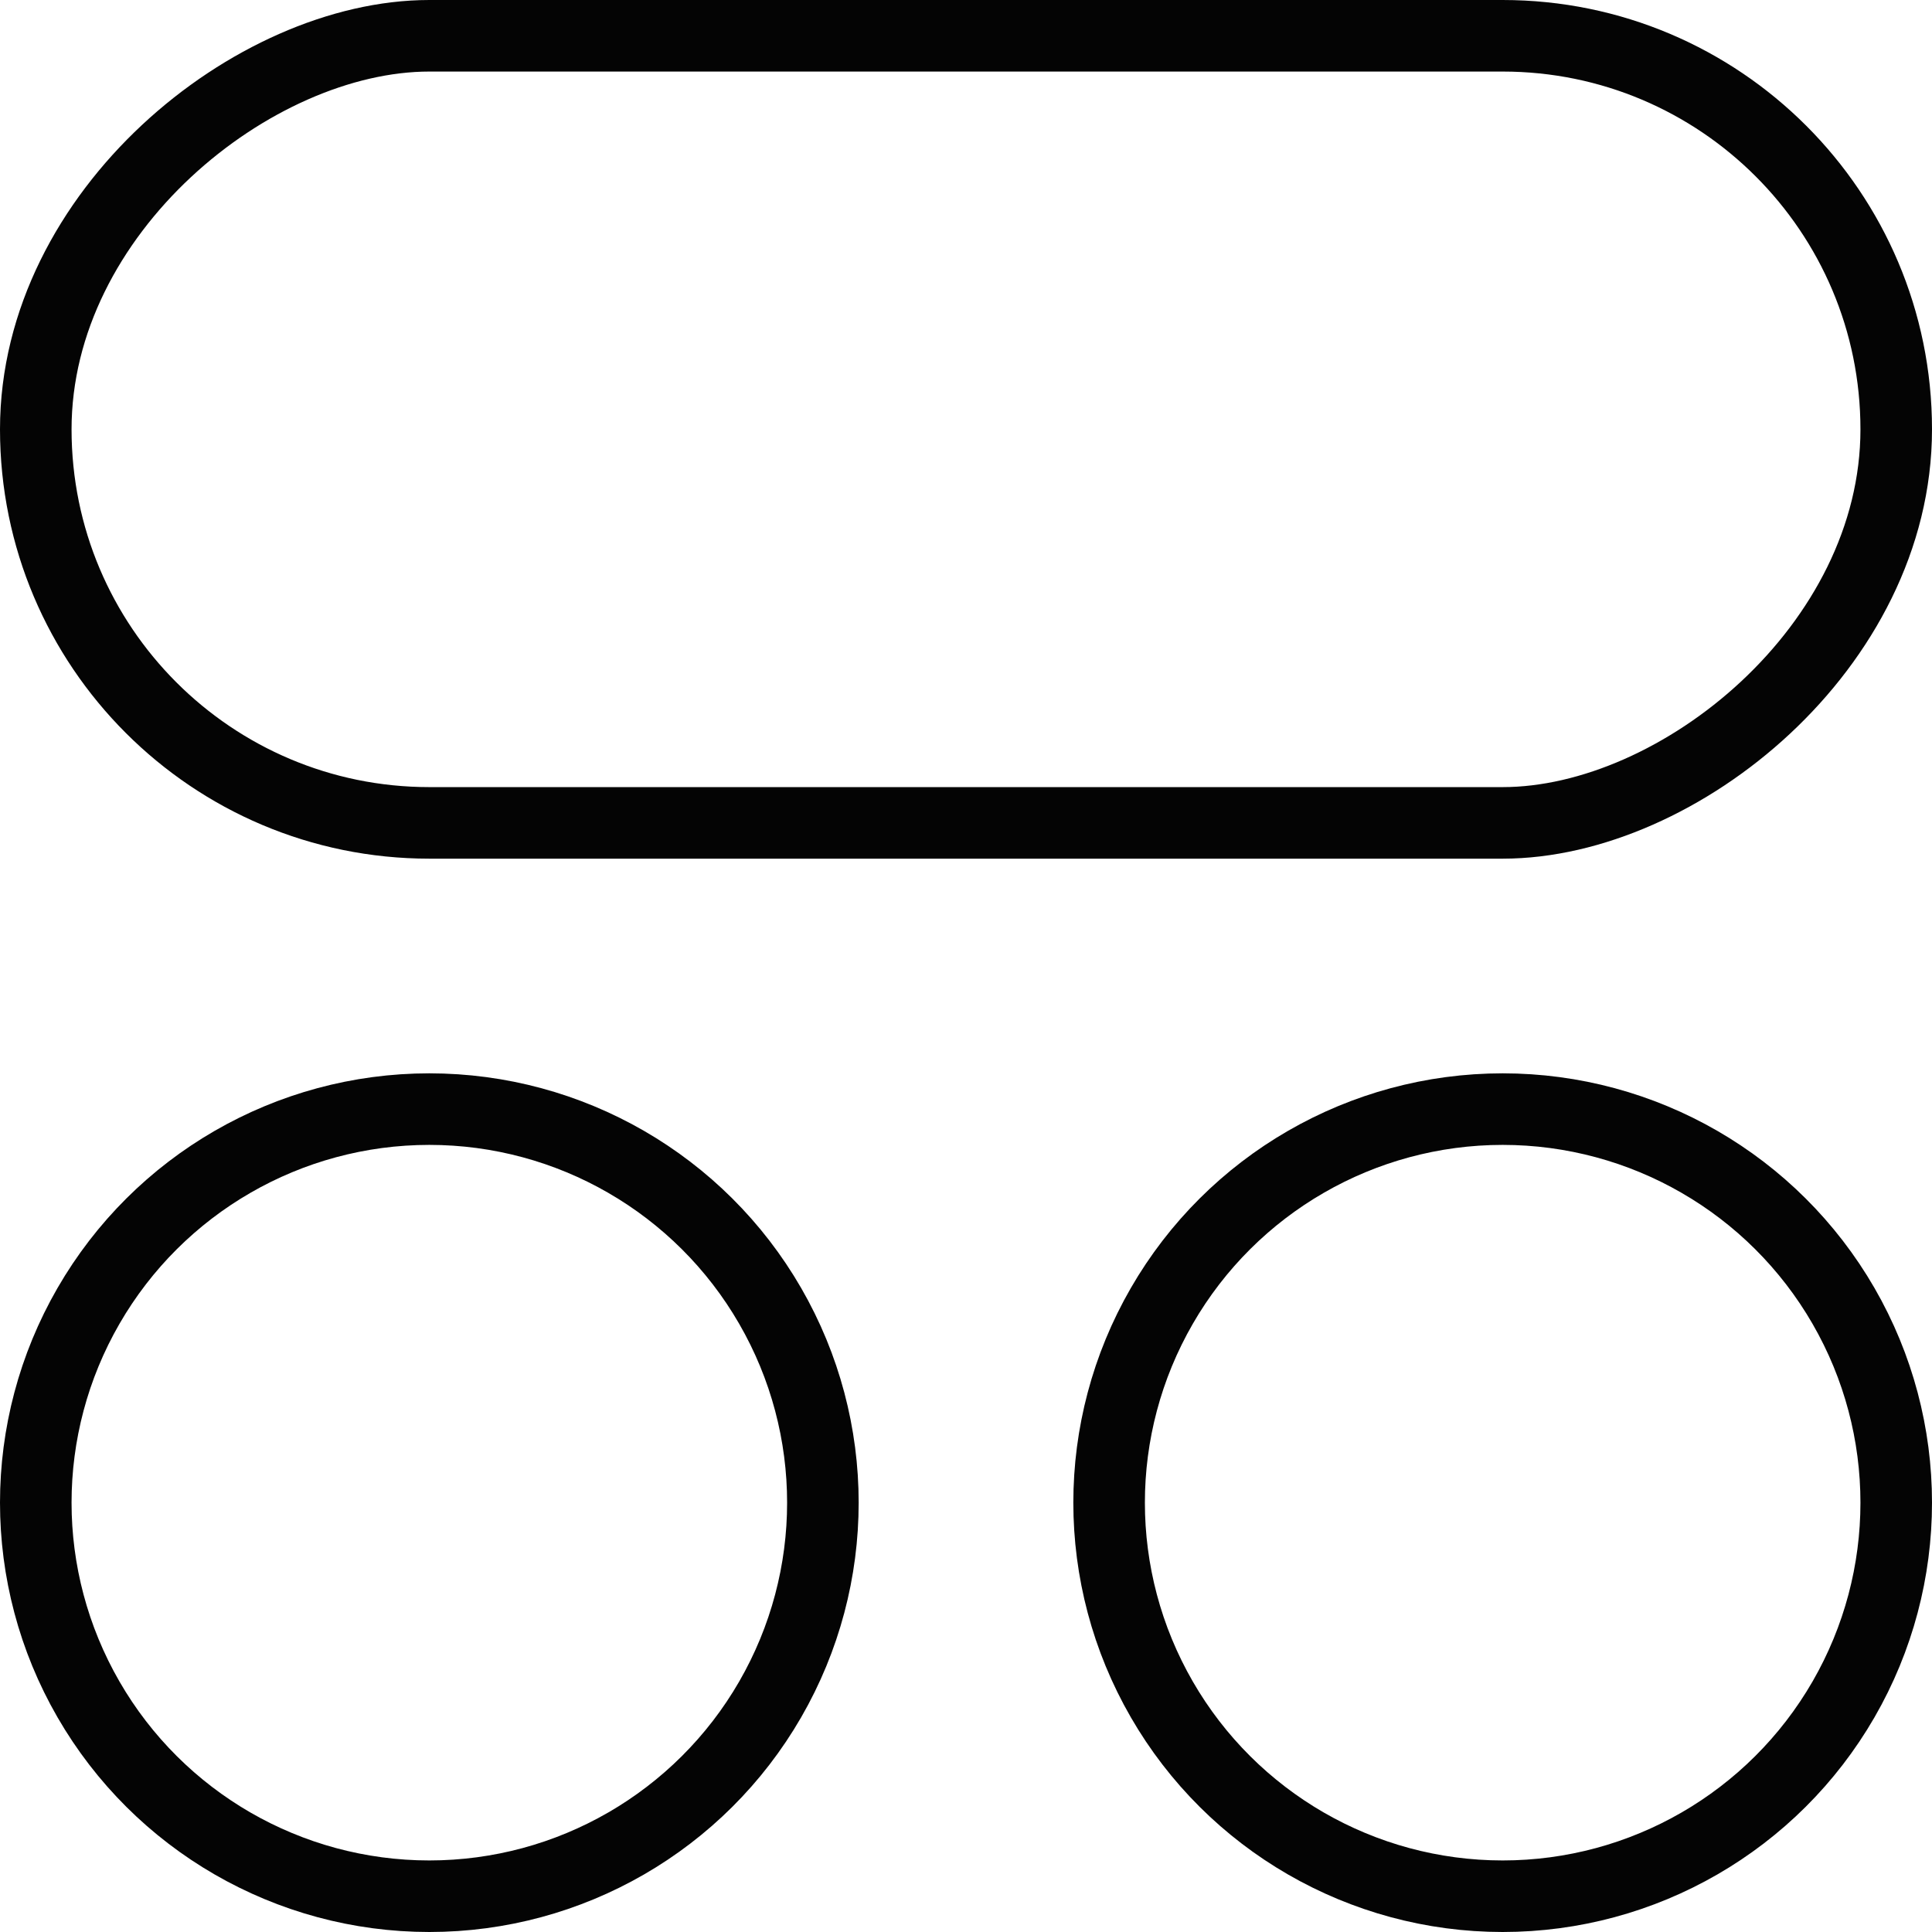 <svg width="108" height="108" viewBox="0 0 108 108" fill="none" xmlns="http://www.w3.org/2000/svg">
<circle cx="24" cy="84" r="22" transform="rotate(-90 24 84)" stroke="#040404" stroke-width="4"/>
<rect x="2" y="46" width="44" height="104" rx="22" transform="rotate(-90 2 46)" stroke="#040404" stroke-width="4"/>
<circle cx="84" cy="84" r="22" transform="rotate(-90 84 84)" stroke="#040404" stroke-width="4"/>
</svg>
